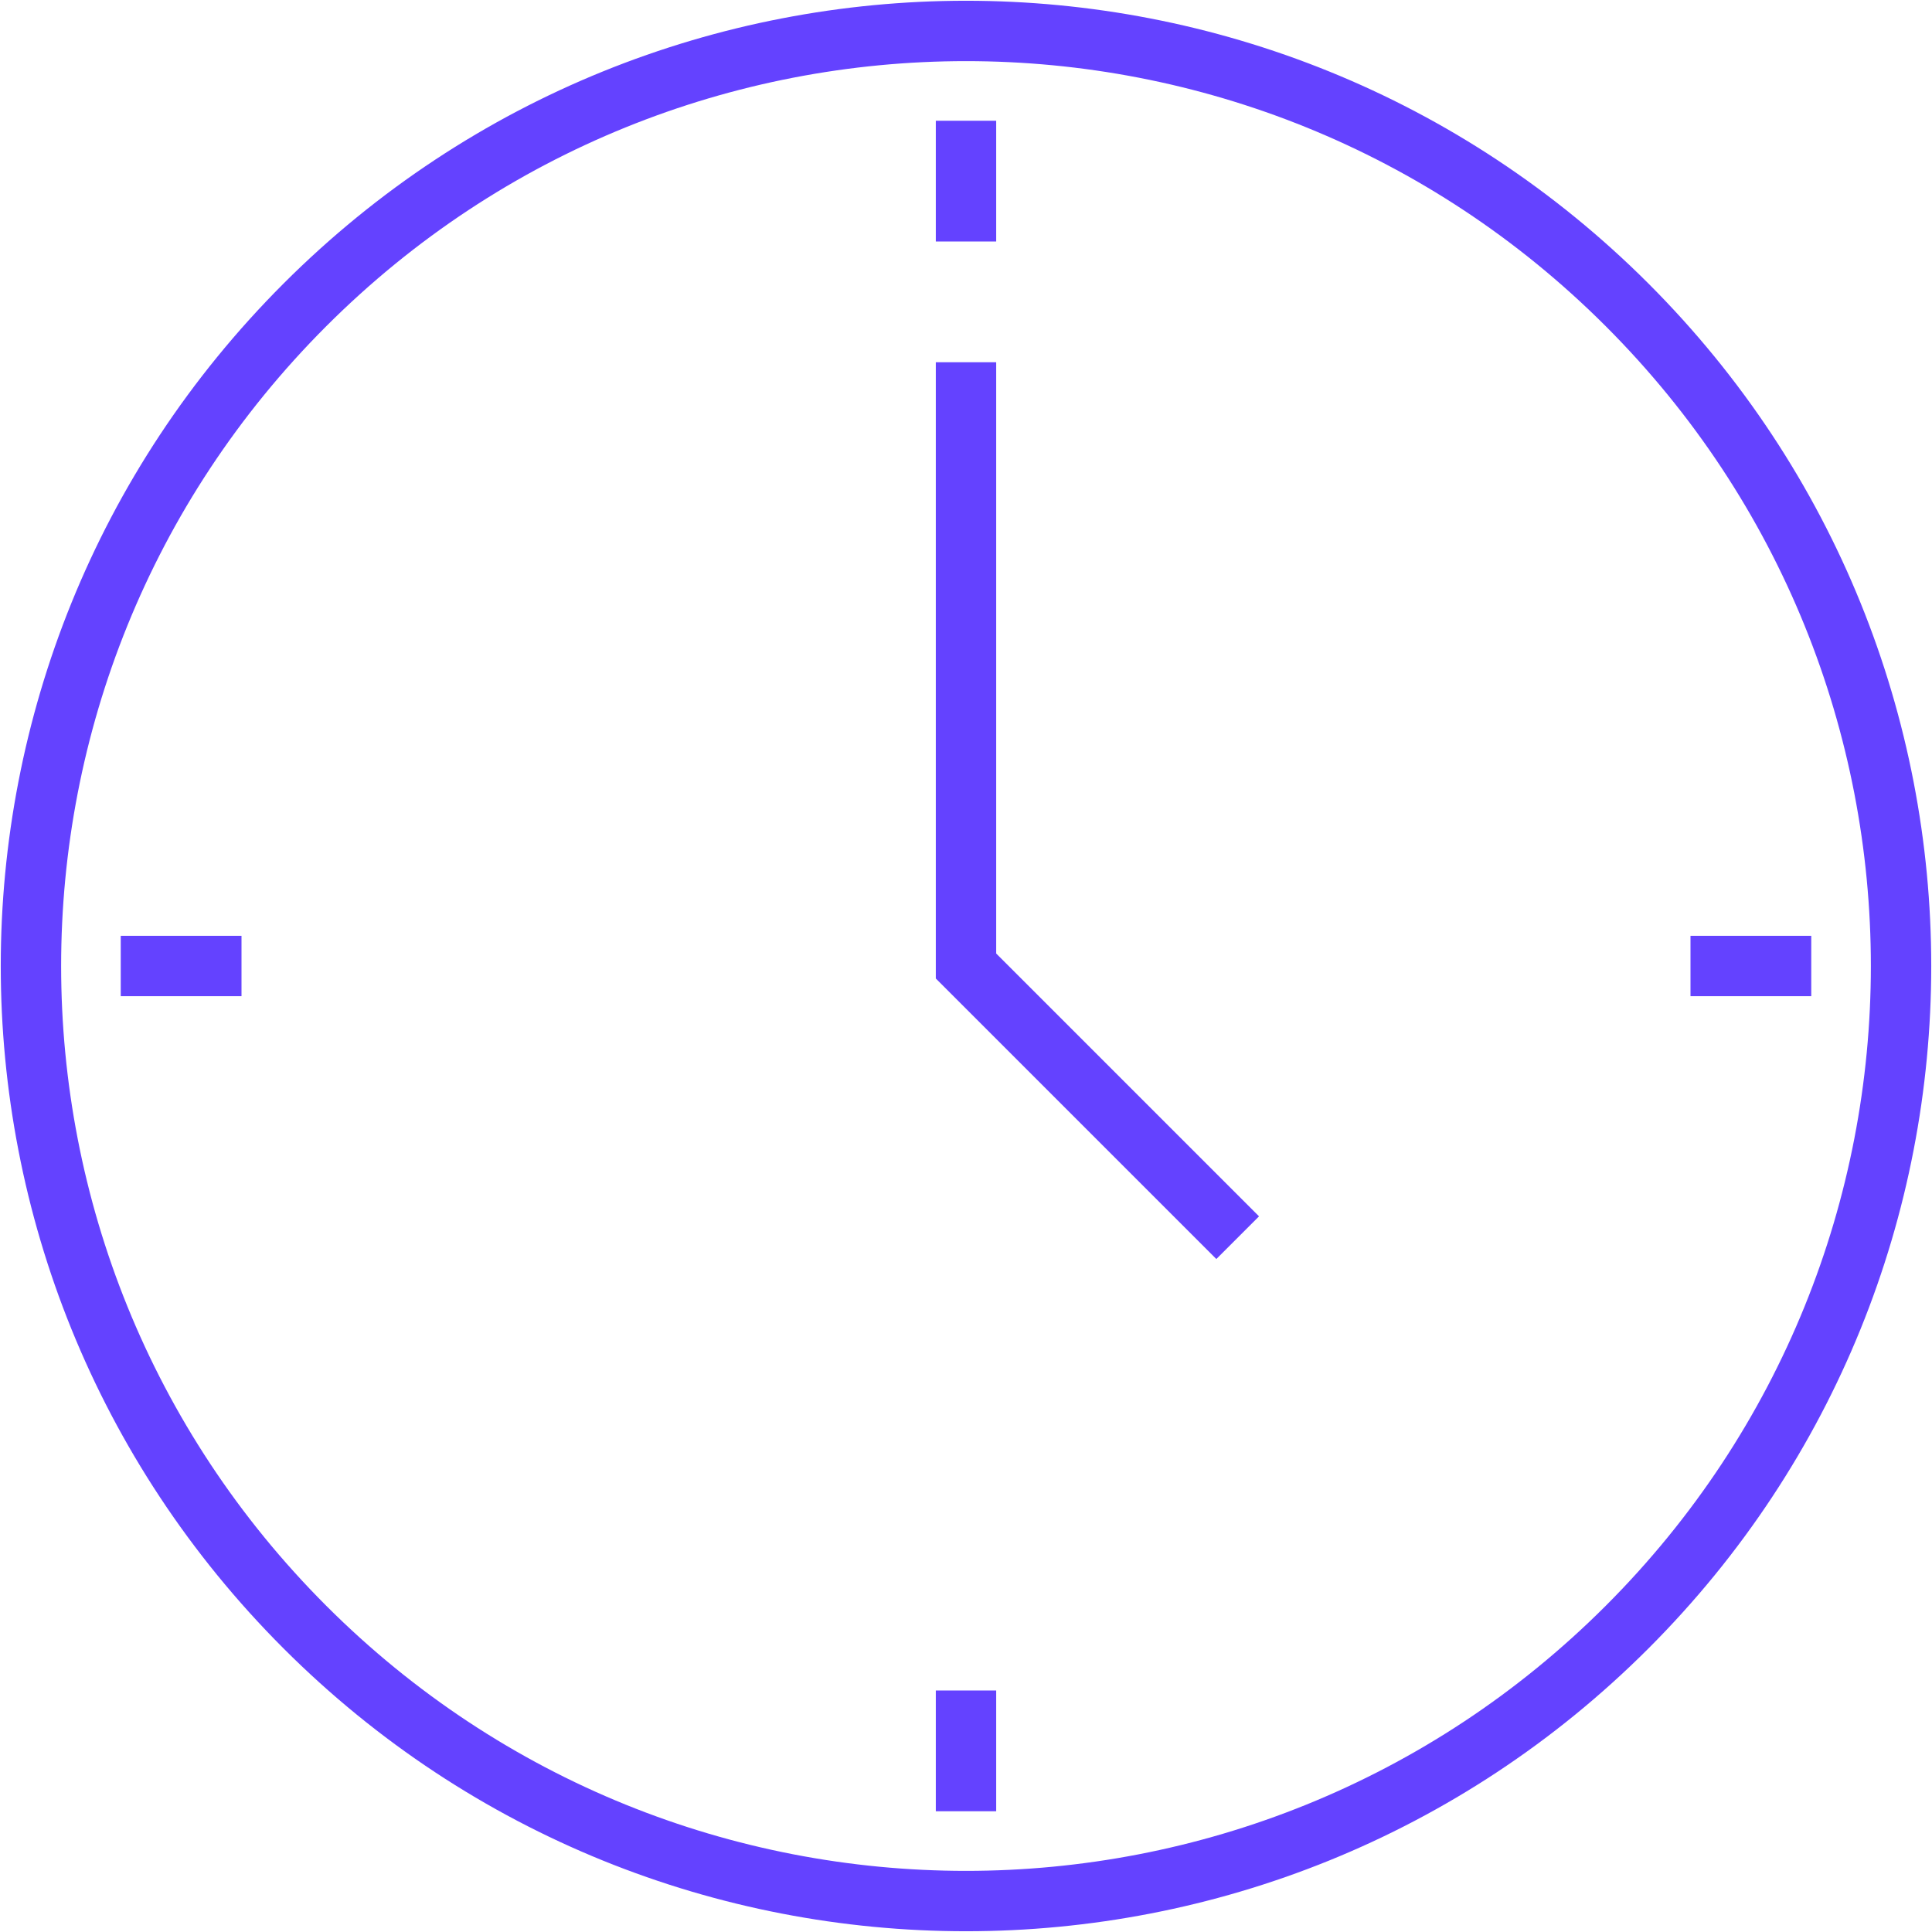 <?xml version="1.0" encoding="utf-8"?>
<!-- Generator: Adobe Illustrator 21.0.0, SVG Export Plug-In . SVG Version: 6.00 Build 0)  -->
<svg version="1.1" id="Layer_1" xmlns="http://www.w3.org/2000/svg" xmlns:xlink="http://www.w3.org/1999/xlink" x="0px" y="0px"
	 viewBox="0 0 64 64" style="enable-background:new 0 0 64 64;" xml:space="preserve">
<style type="text/css">
	.st0{fill:none;stroke:#6442FF;stroke-width:2;stroke-miterlimit:10;}
</style>
<path class="st0" d="M53.9,10.1C66,22.2,66,41.8,53.9,53.9C41.8,66,22.2,66,10.1,53.9C-2,41.8-2,22.2,10.1,10.1
	C22.2-2,41.8-2,53.9,10.1z"/>
<path class="st0" d="M32,12v20l9,9"/>
<path class="st0" d="M4,32h4"/>
<path class="st0" d="M56,32h4"/>
<path class="st0" d="M32,60v-4"/>
<path class="st0" d="M32,8V4"/>
</svg>
